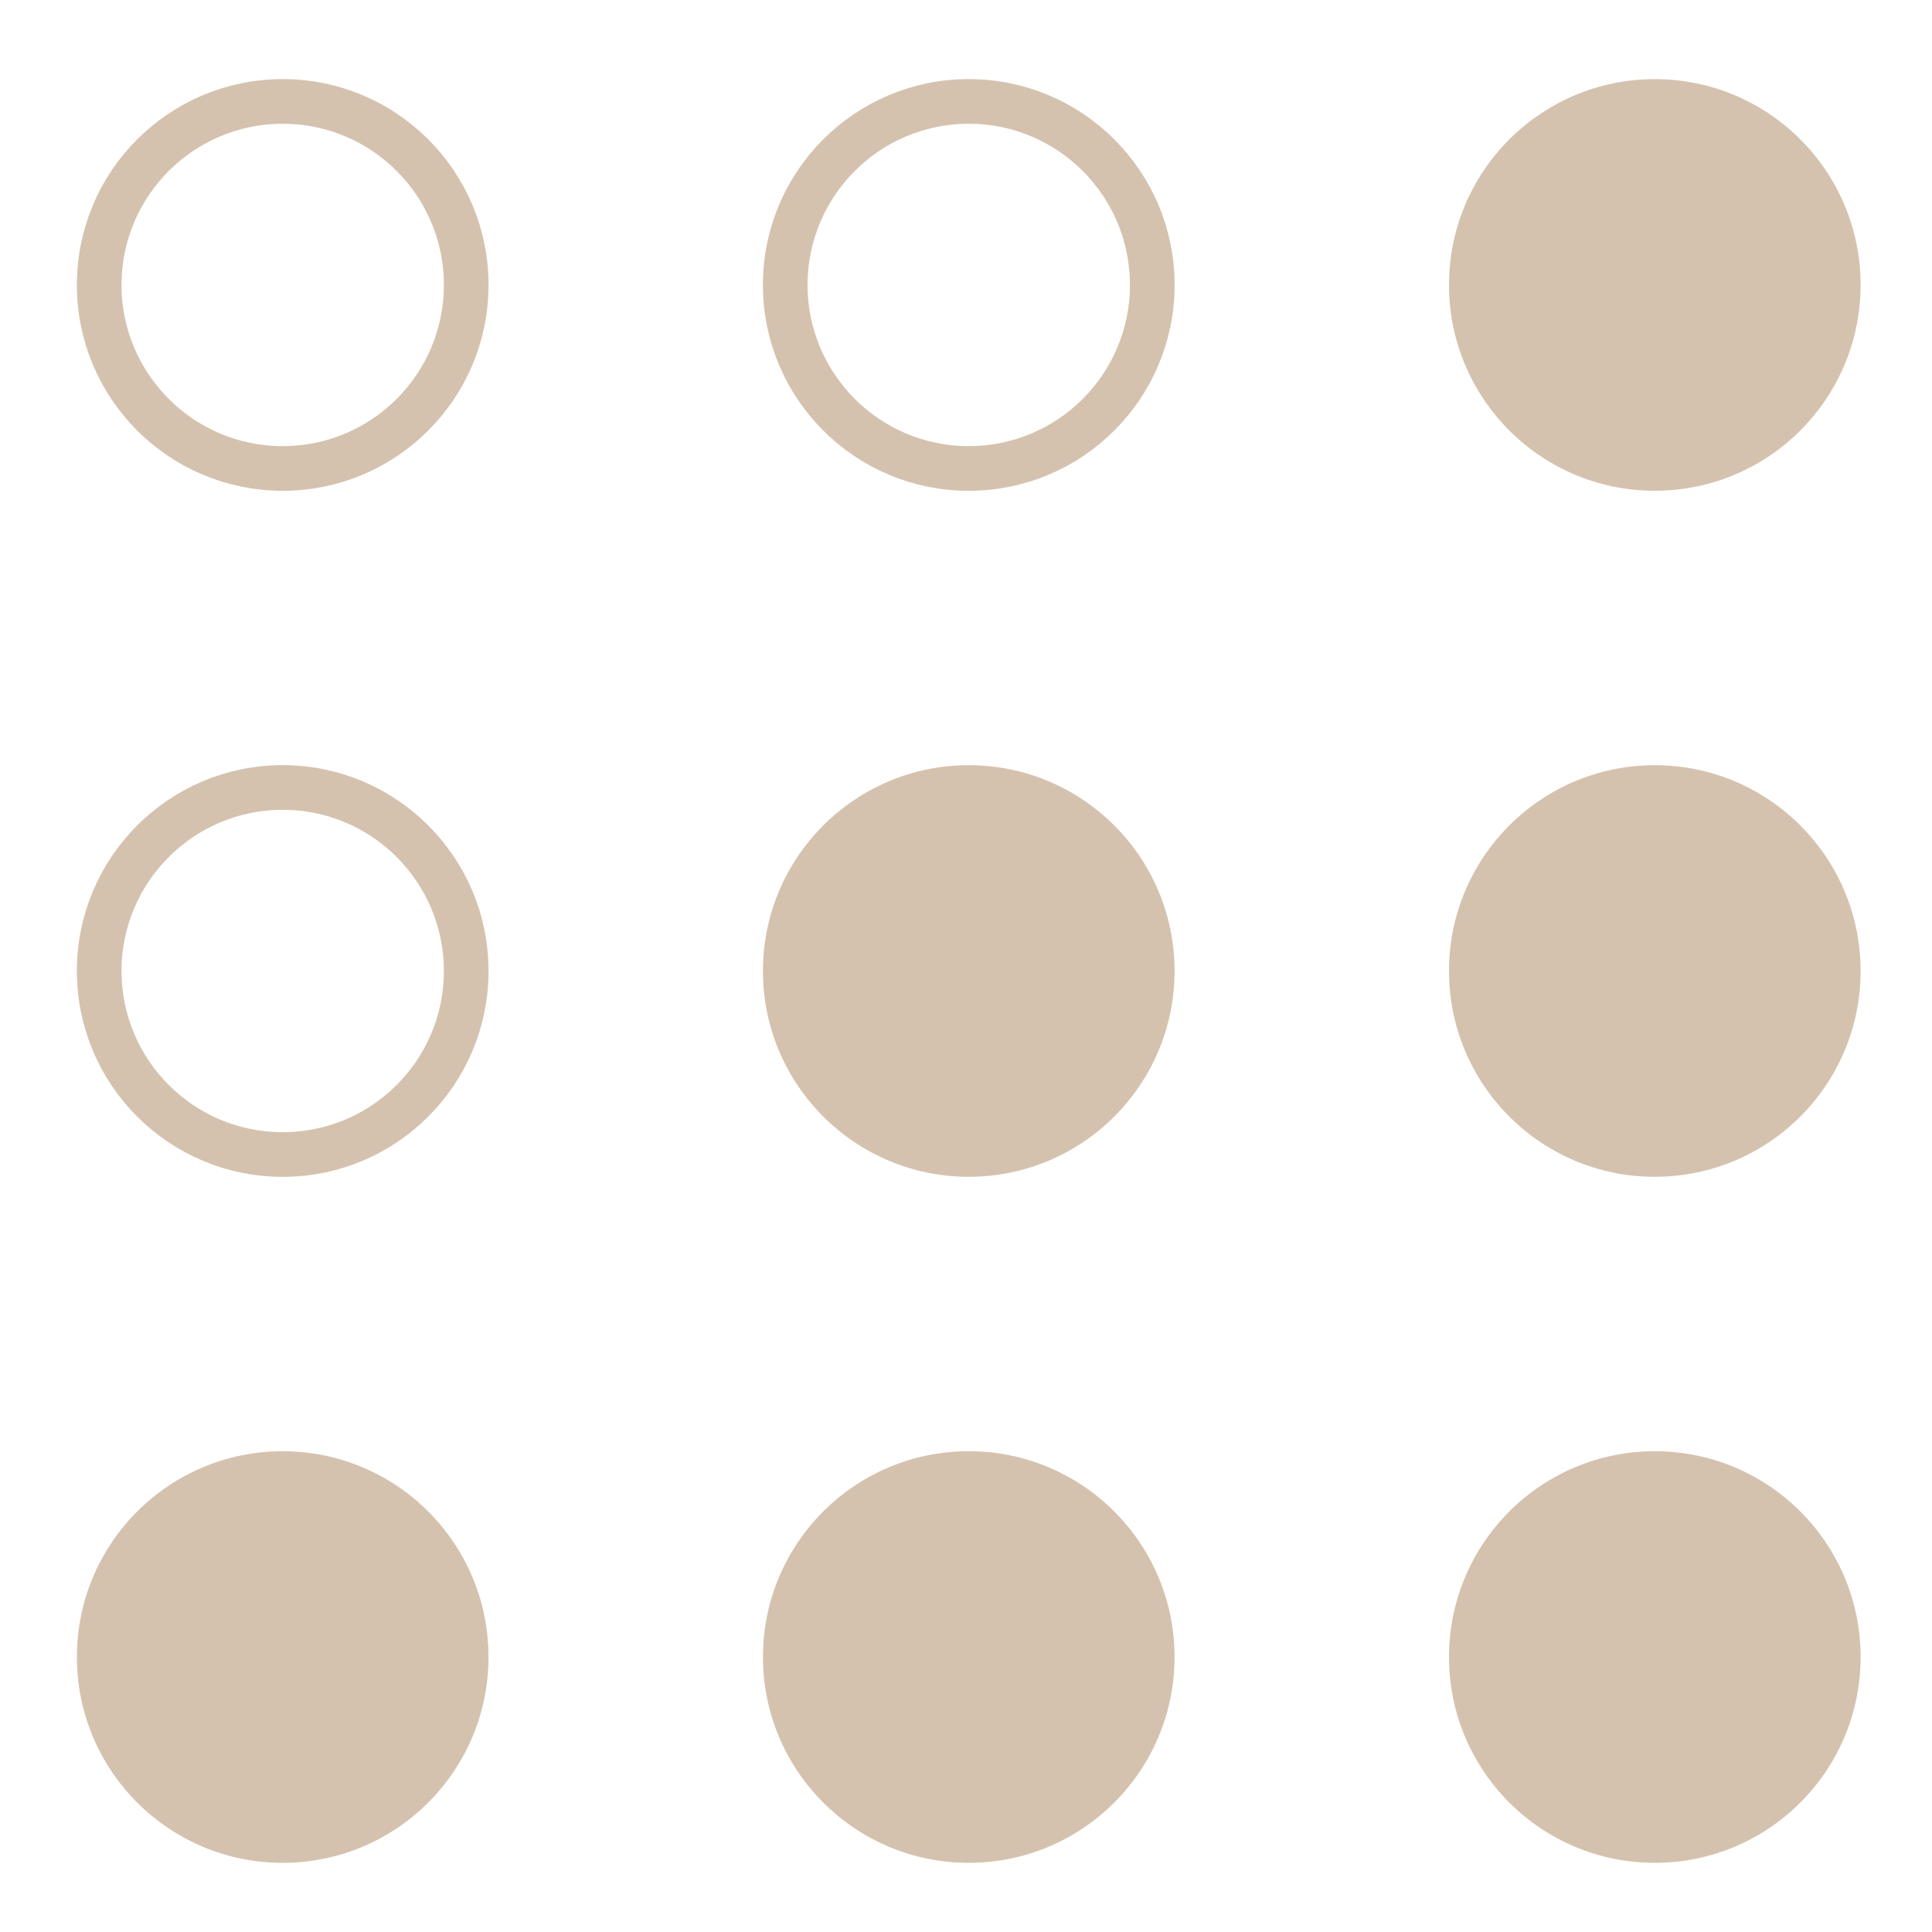 <?xml version="1.0" encoding="UTF-8" standalone="no"?><!DOCTYPE svg PUBLIC "-//W3C//DTD SVG 1.1//EN" "http://www.w3.org/Graphics/SVG/1.1/DTD/svg11.dtd"><svg width="100%" height="100%" viewBox="0 0 80 80" version="1.1" xmlns="http://www.w3.org/2000/svg" xmlns:xlink="http://www.w3.org/1999/xlink" xml:space="preserve" xmlns:serif="http://www.serif.com/" style="fill-rule:evenodd;clip-rule:evenodd;"><path d="M19.305,11.799c0,4.197 -3.402,7.599 -7.599,7.599c-4.197,0 -7.599,-3.402 -7.599,-7.599c-0,-4.197 3.402,-7.599 7.599,-7.599c4.197,-0 7.599,3.402 7.599,7.599Z" style="fill:none;fill-rule:nonzero;stroke:#d5c2ae;stroke-width:1.85px;"/><path d="M47.713,11.799c0,4.197 -3.402,7.599 -7.599,7.599c-4.197,0 -7.599,-3.402 -7.599,-7.599c0,-4.197 3.402,-7.599 7.599,-7.599c4.197,-0 7.599,3.402 7.599,7.599Z" style="fill:none;fill-rule:nonzero;stroke:#d5c2ae;stroke-width:1.85px;"/><path d="M19.305,40.207c0,4.197 -3.402,7.599 -7.599,7.599c-4.197,0 -7.599,-3.402 -7.599,-7.599c-0,-4.197 3.402,-7.599 7.599,-7.599c4.197,-0 7.599,3.402 7.599,7.599Z" style="fill:none;fill-rule:nonzero;stroke:#d5c2ae;stroke-width:1.85px;"/><circle cx="68.522" cy="11.799" r="8.522" style="fill:#d5c2ae;"/><circle cx="40.114" cy="40.207" r="8.522" style="fill:#d5c2ae;"/><circle cx="68.522" cy="40.207" r="8.522" style="fill:#d5c2ae;"/><circle cx="11.706" cy="68.614" r="8.522" style="fill:#d5c2ae;"/><circle cx="40.114" cy="68.614" r="8.522" style="fill:#d5c2ae;"/><circle cx="68.522" cy="68.614" r="8.522" style="fill:#d5c2ae;"/></svg>